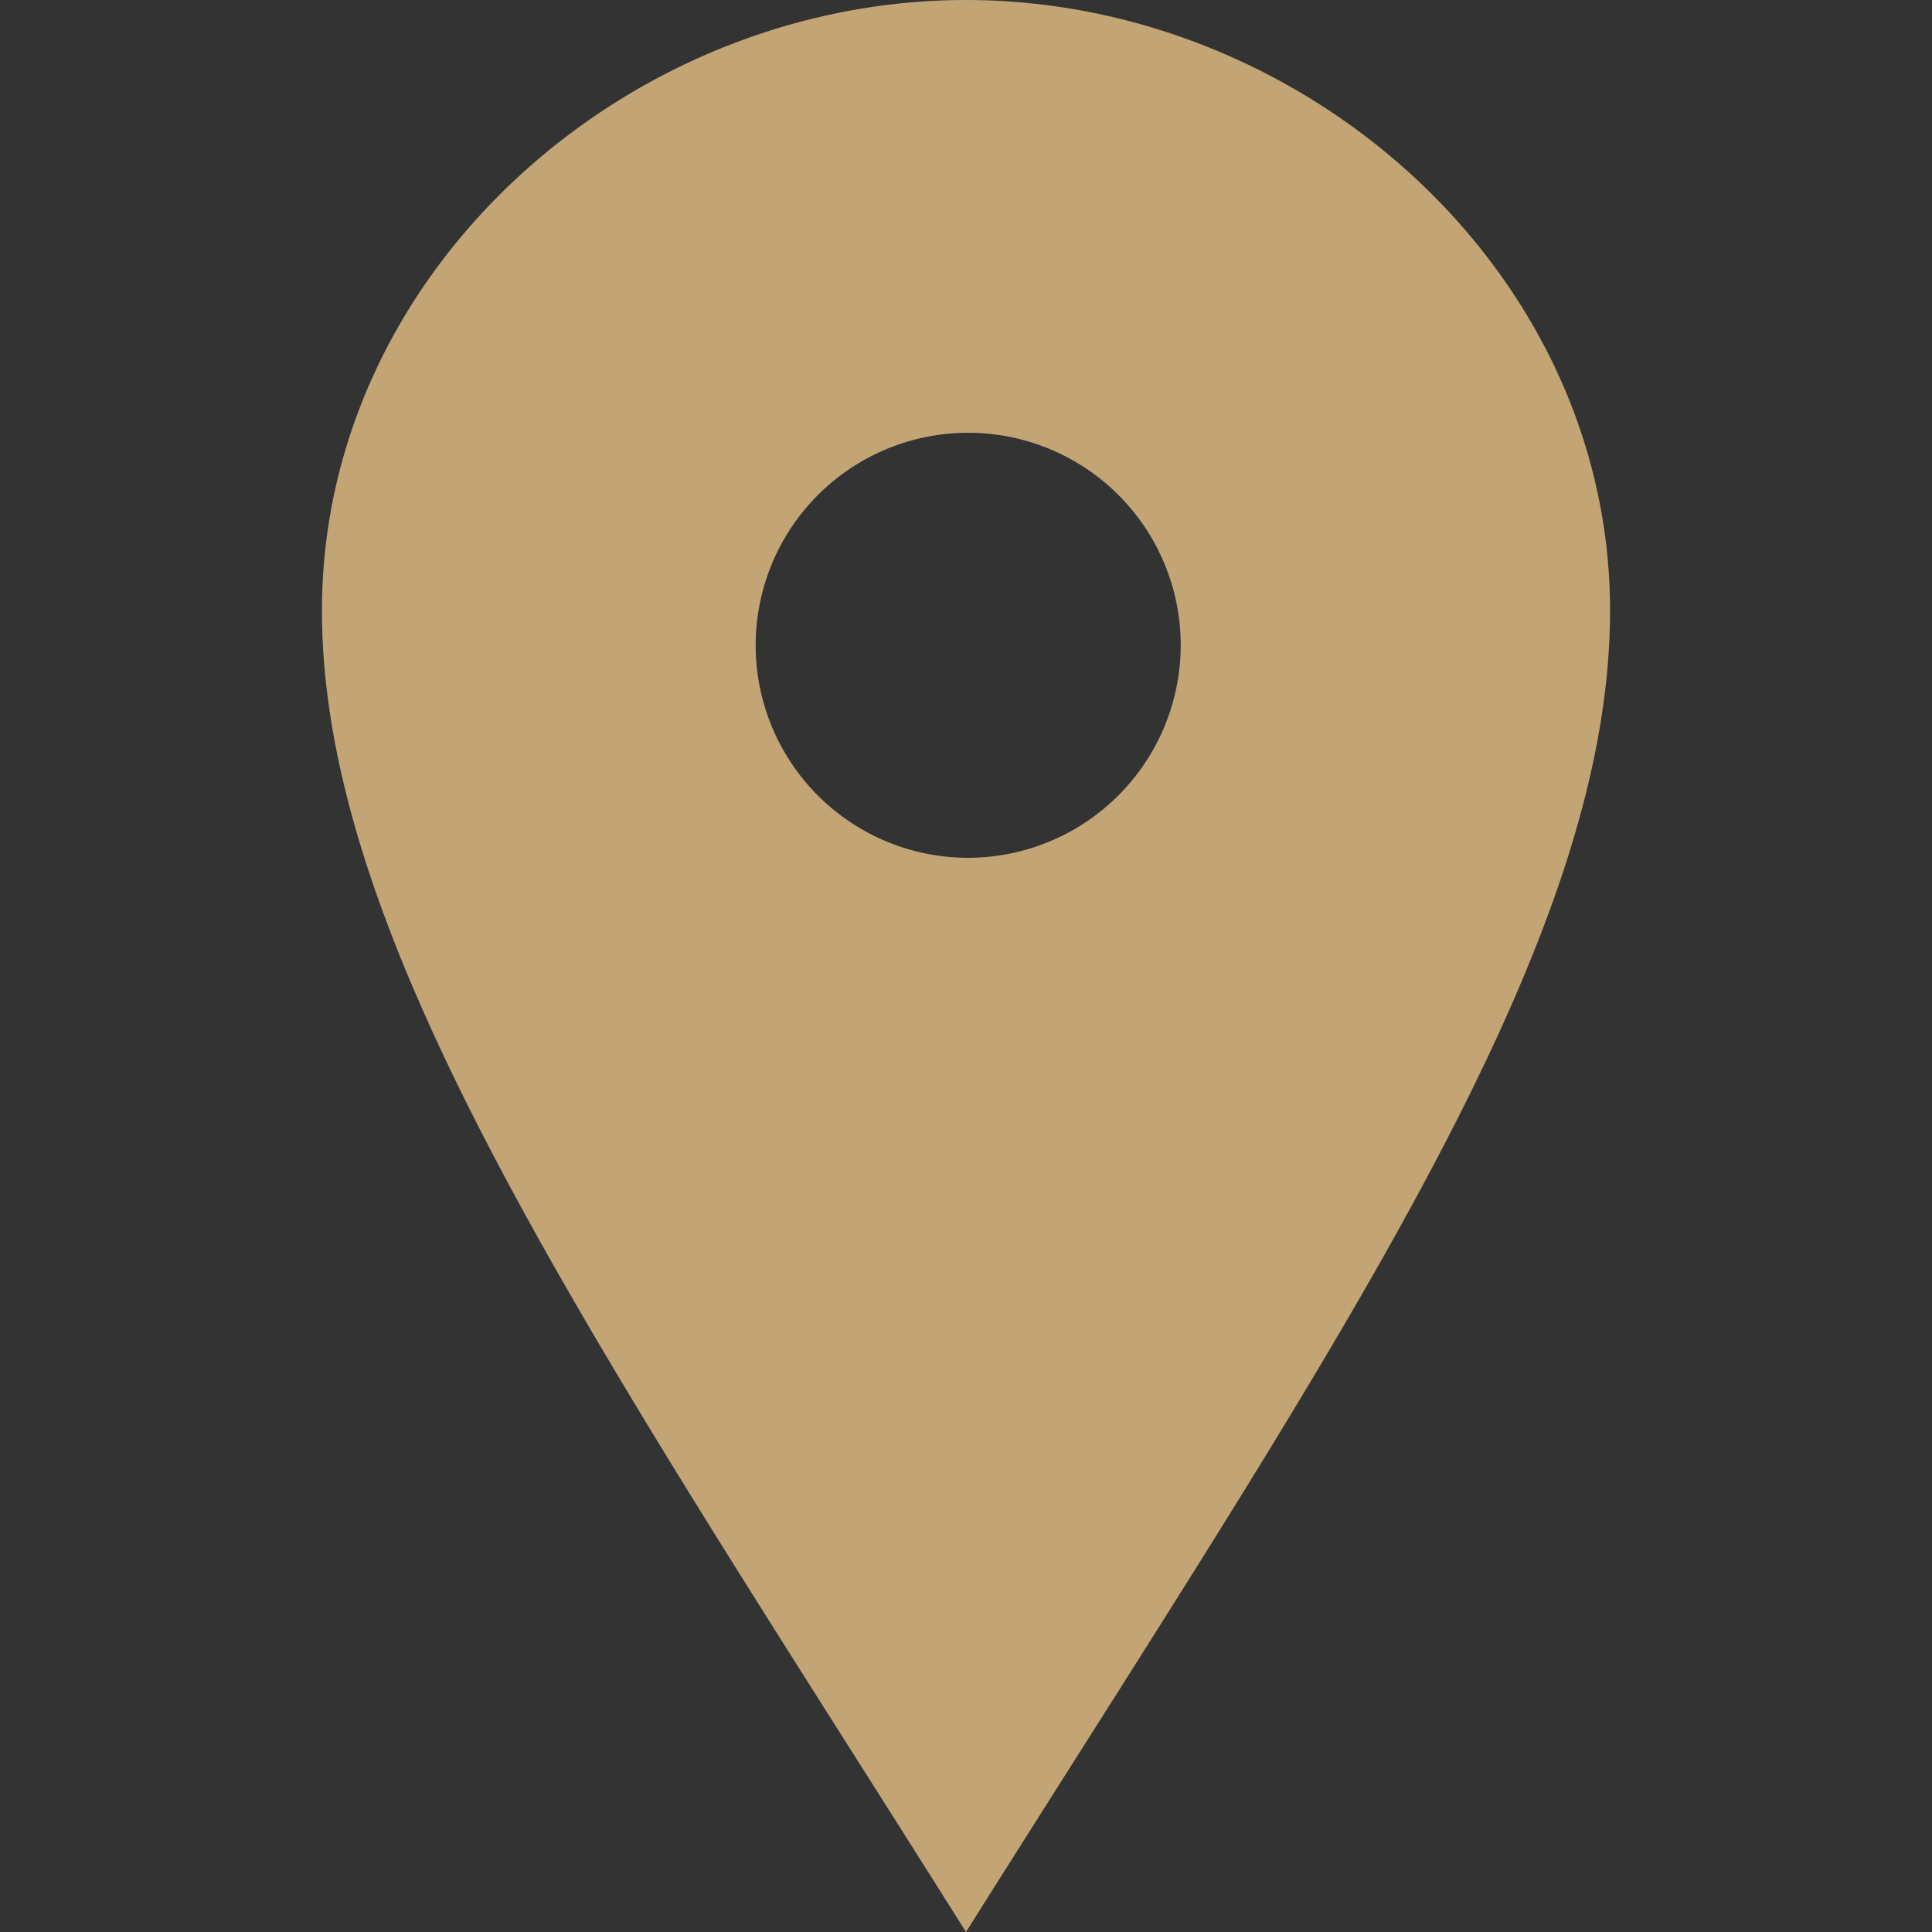 <svg id="icn_add01.svg" xmlns="http://www.w3.org/2000/svg" width="25" height="25" viewBox="0 0 25 25">
  <rect x="0" y="0" width="25" height="25" fill="#333333" stroke="none"/>
  <defs>
    <style>
      .cls-1 {
        fill: #fff;
        fill-opacity: 0.01;
        opacity: 0.01;
      }

      .cls-2 {
        fill: #c2a475;
        fill-rule: evenodd;
      }
    </style>
  </defs>
  <rect id="長方形_1555" data-name="長方形 1555" class="cls-1" width="25" height="25"/>
  <path id="シェイプ_1301" data-name="シェイプ 1301" class="cls-2" d="M704,16378.5c-4.372,0-8.334,3.5-8.334,7.9s3.614,9.6,8.334,17.1c4.72-7.5,8.334-12.7,8.334-17.1S708.374,16378.5,704,16378.5Zm0,11.1a2.75,2.75,0,1,1,2.778-2.8A2.755,2.755,0,0,1,704,16389.6Z" transform="translate(-691.5 -16378.5)"/>
</svg>
